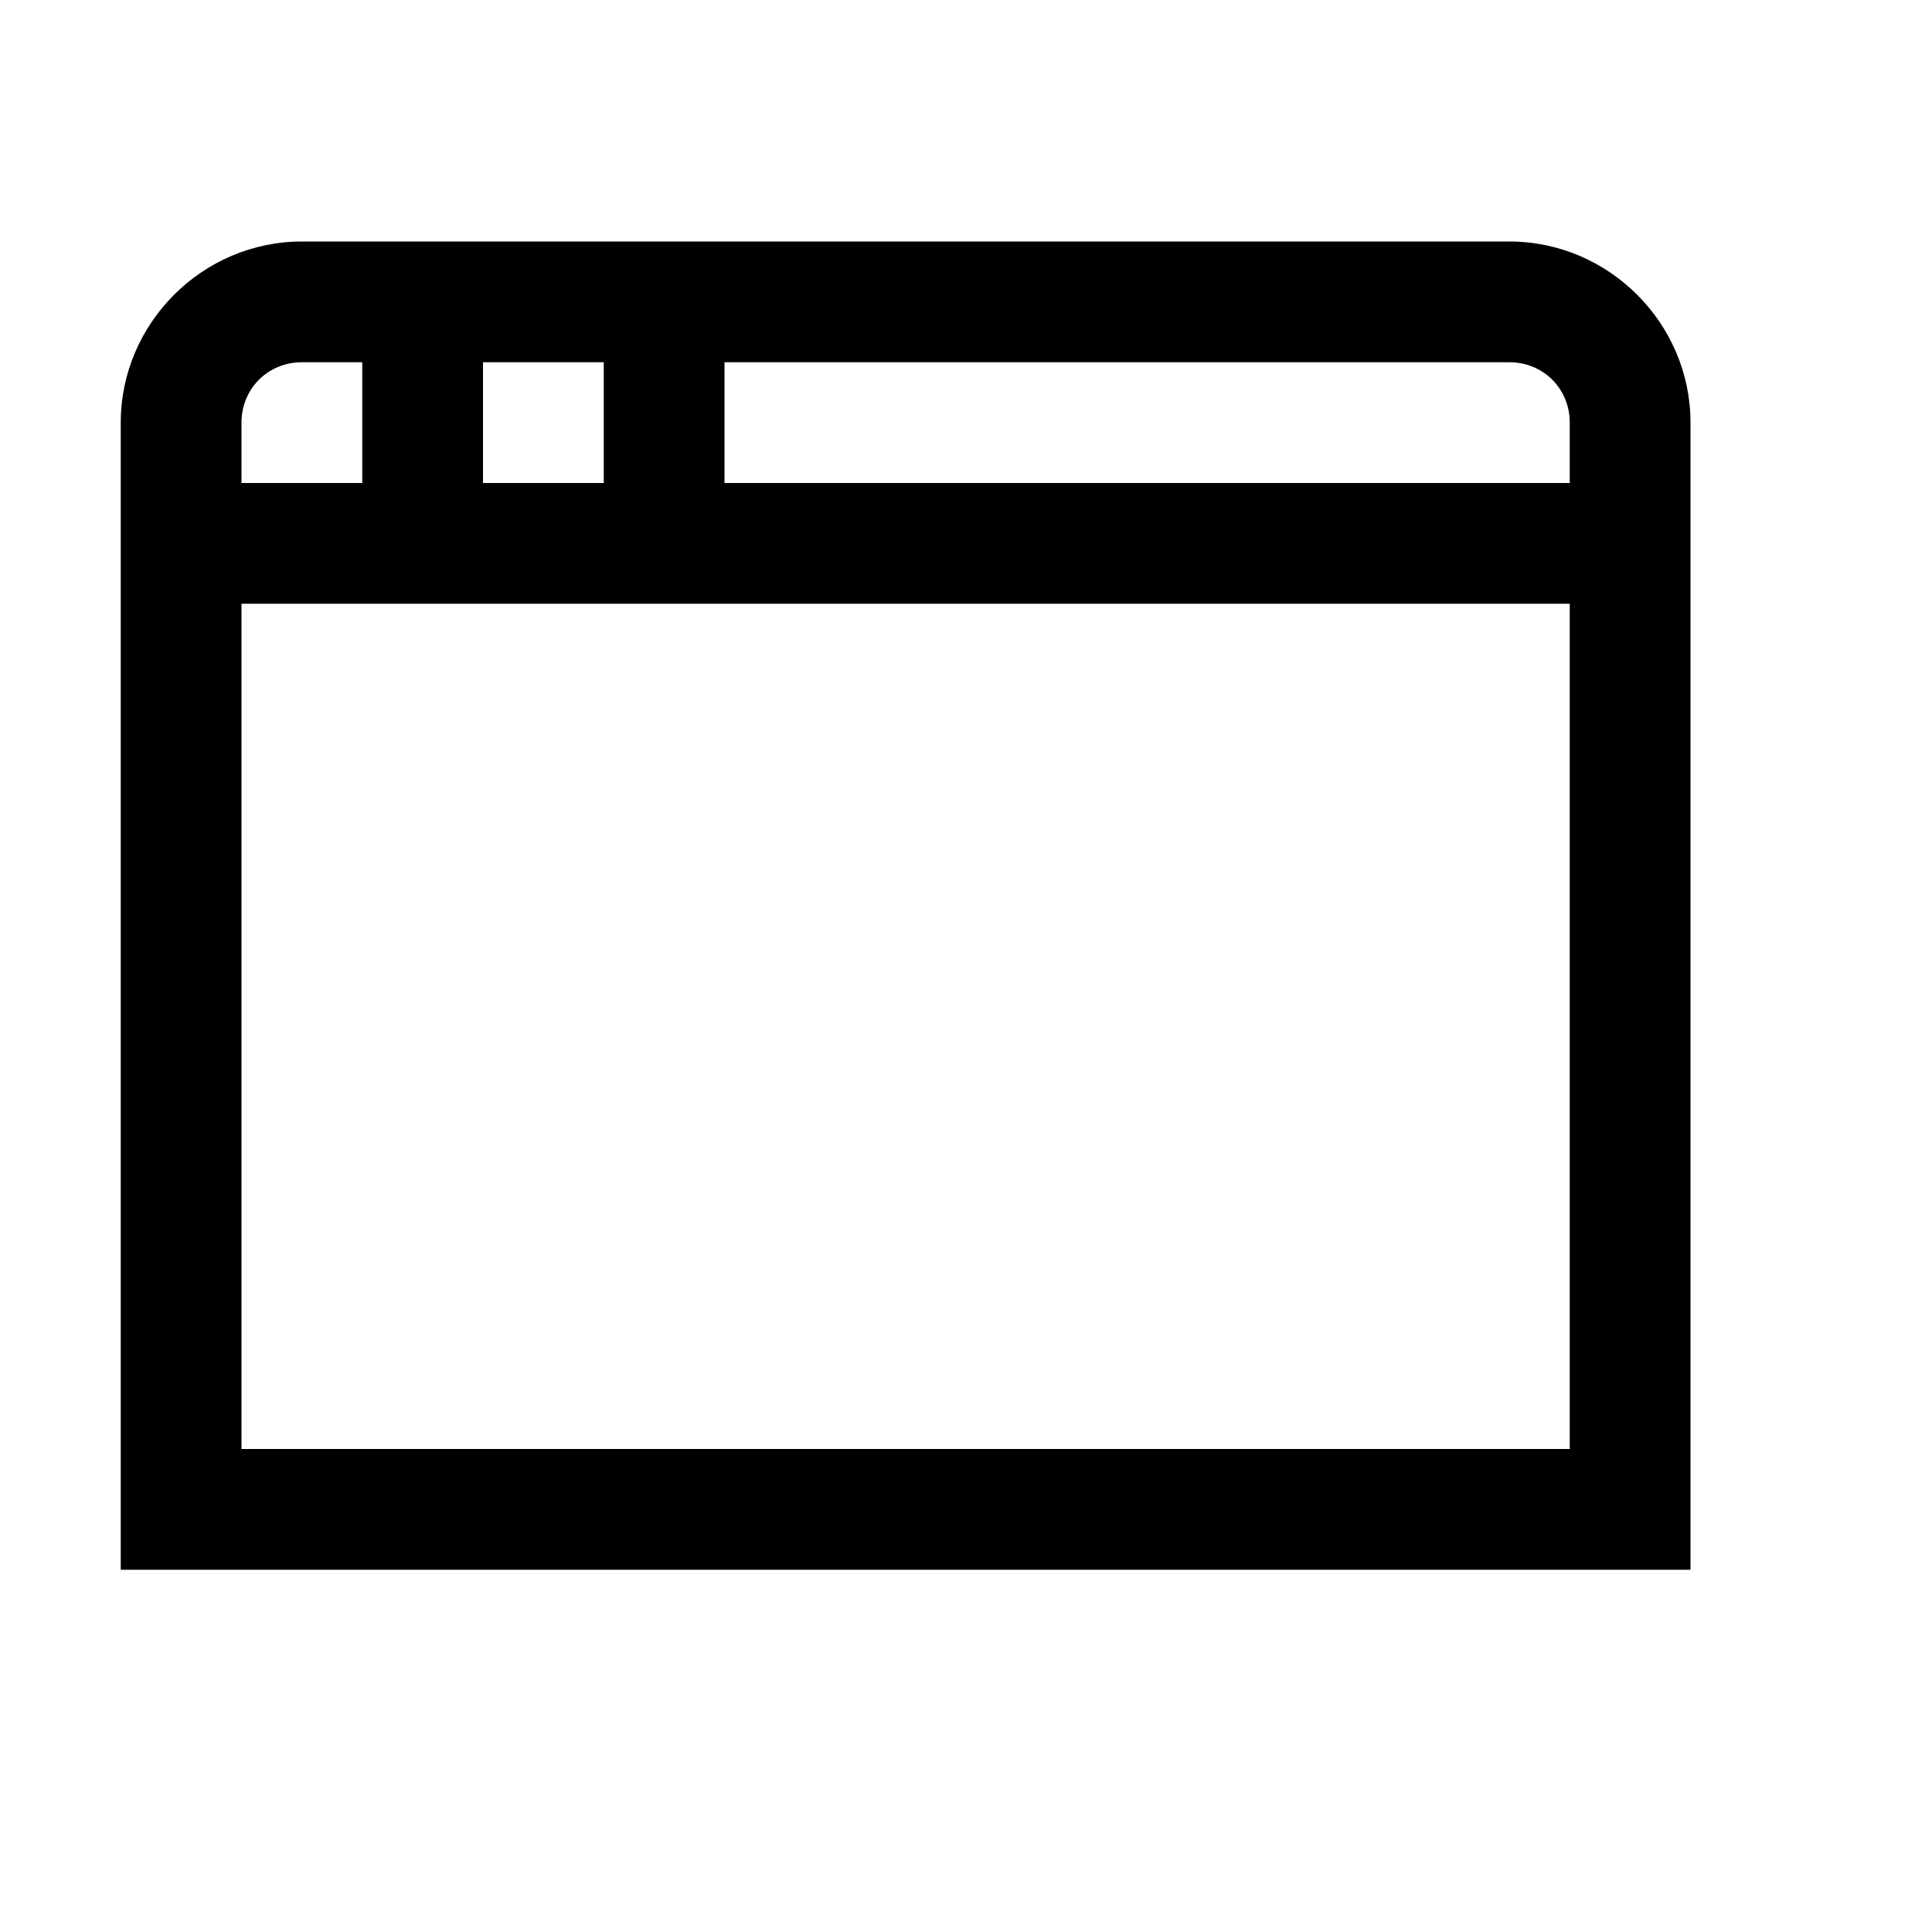 <svg xmlns="http://www.w3.org/2000/svg" viewBox="0 0 16 16">
    <path style="line-height:normal;text-indent:0;text-align:start;text-decoration-line:none;text-decoration-style:solid;text-decoration-color:#000;text-transform:none;block-progression:tb;isolation:auto;mix-blend-mode:normal" d="M 2.5 2 C 1.677 2 1 2.677 1 3.5 L 1 13 L 14 13 L 14 3.5 C 14 2.677 13.323 2 12.5 2 L 2.5 2 z M 2.5 3 L 3 3 L 3 4 L 2 4 L 2 3.5 C 2 3.219 2.219 3 2.5 3 z M 4 3 L 5 3 L 5 4 L 4 4 L 4 3 z M 6 3 L 12.5 3 C 12.781 3 13 3.219 13 3.5 L 13 4 L 6 4 L 6 3 z M 2 5 L 13 5 L 13 12 L 2 12 L 2 5 z" color="#000" font-weight="400" font-family="sans-serif" white-space="normal" overflow="visible"/>
</svg>
